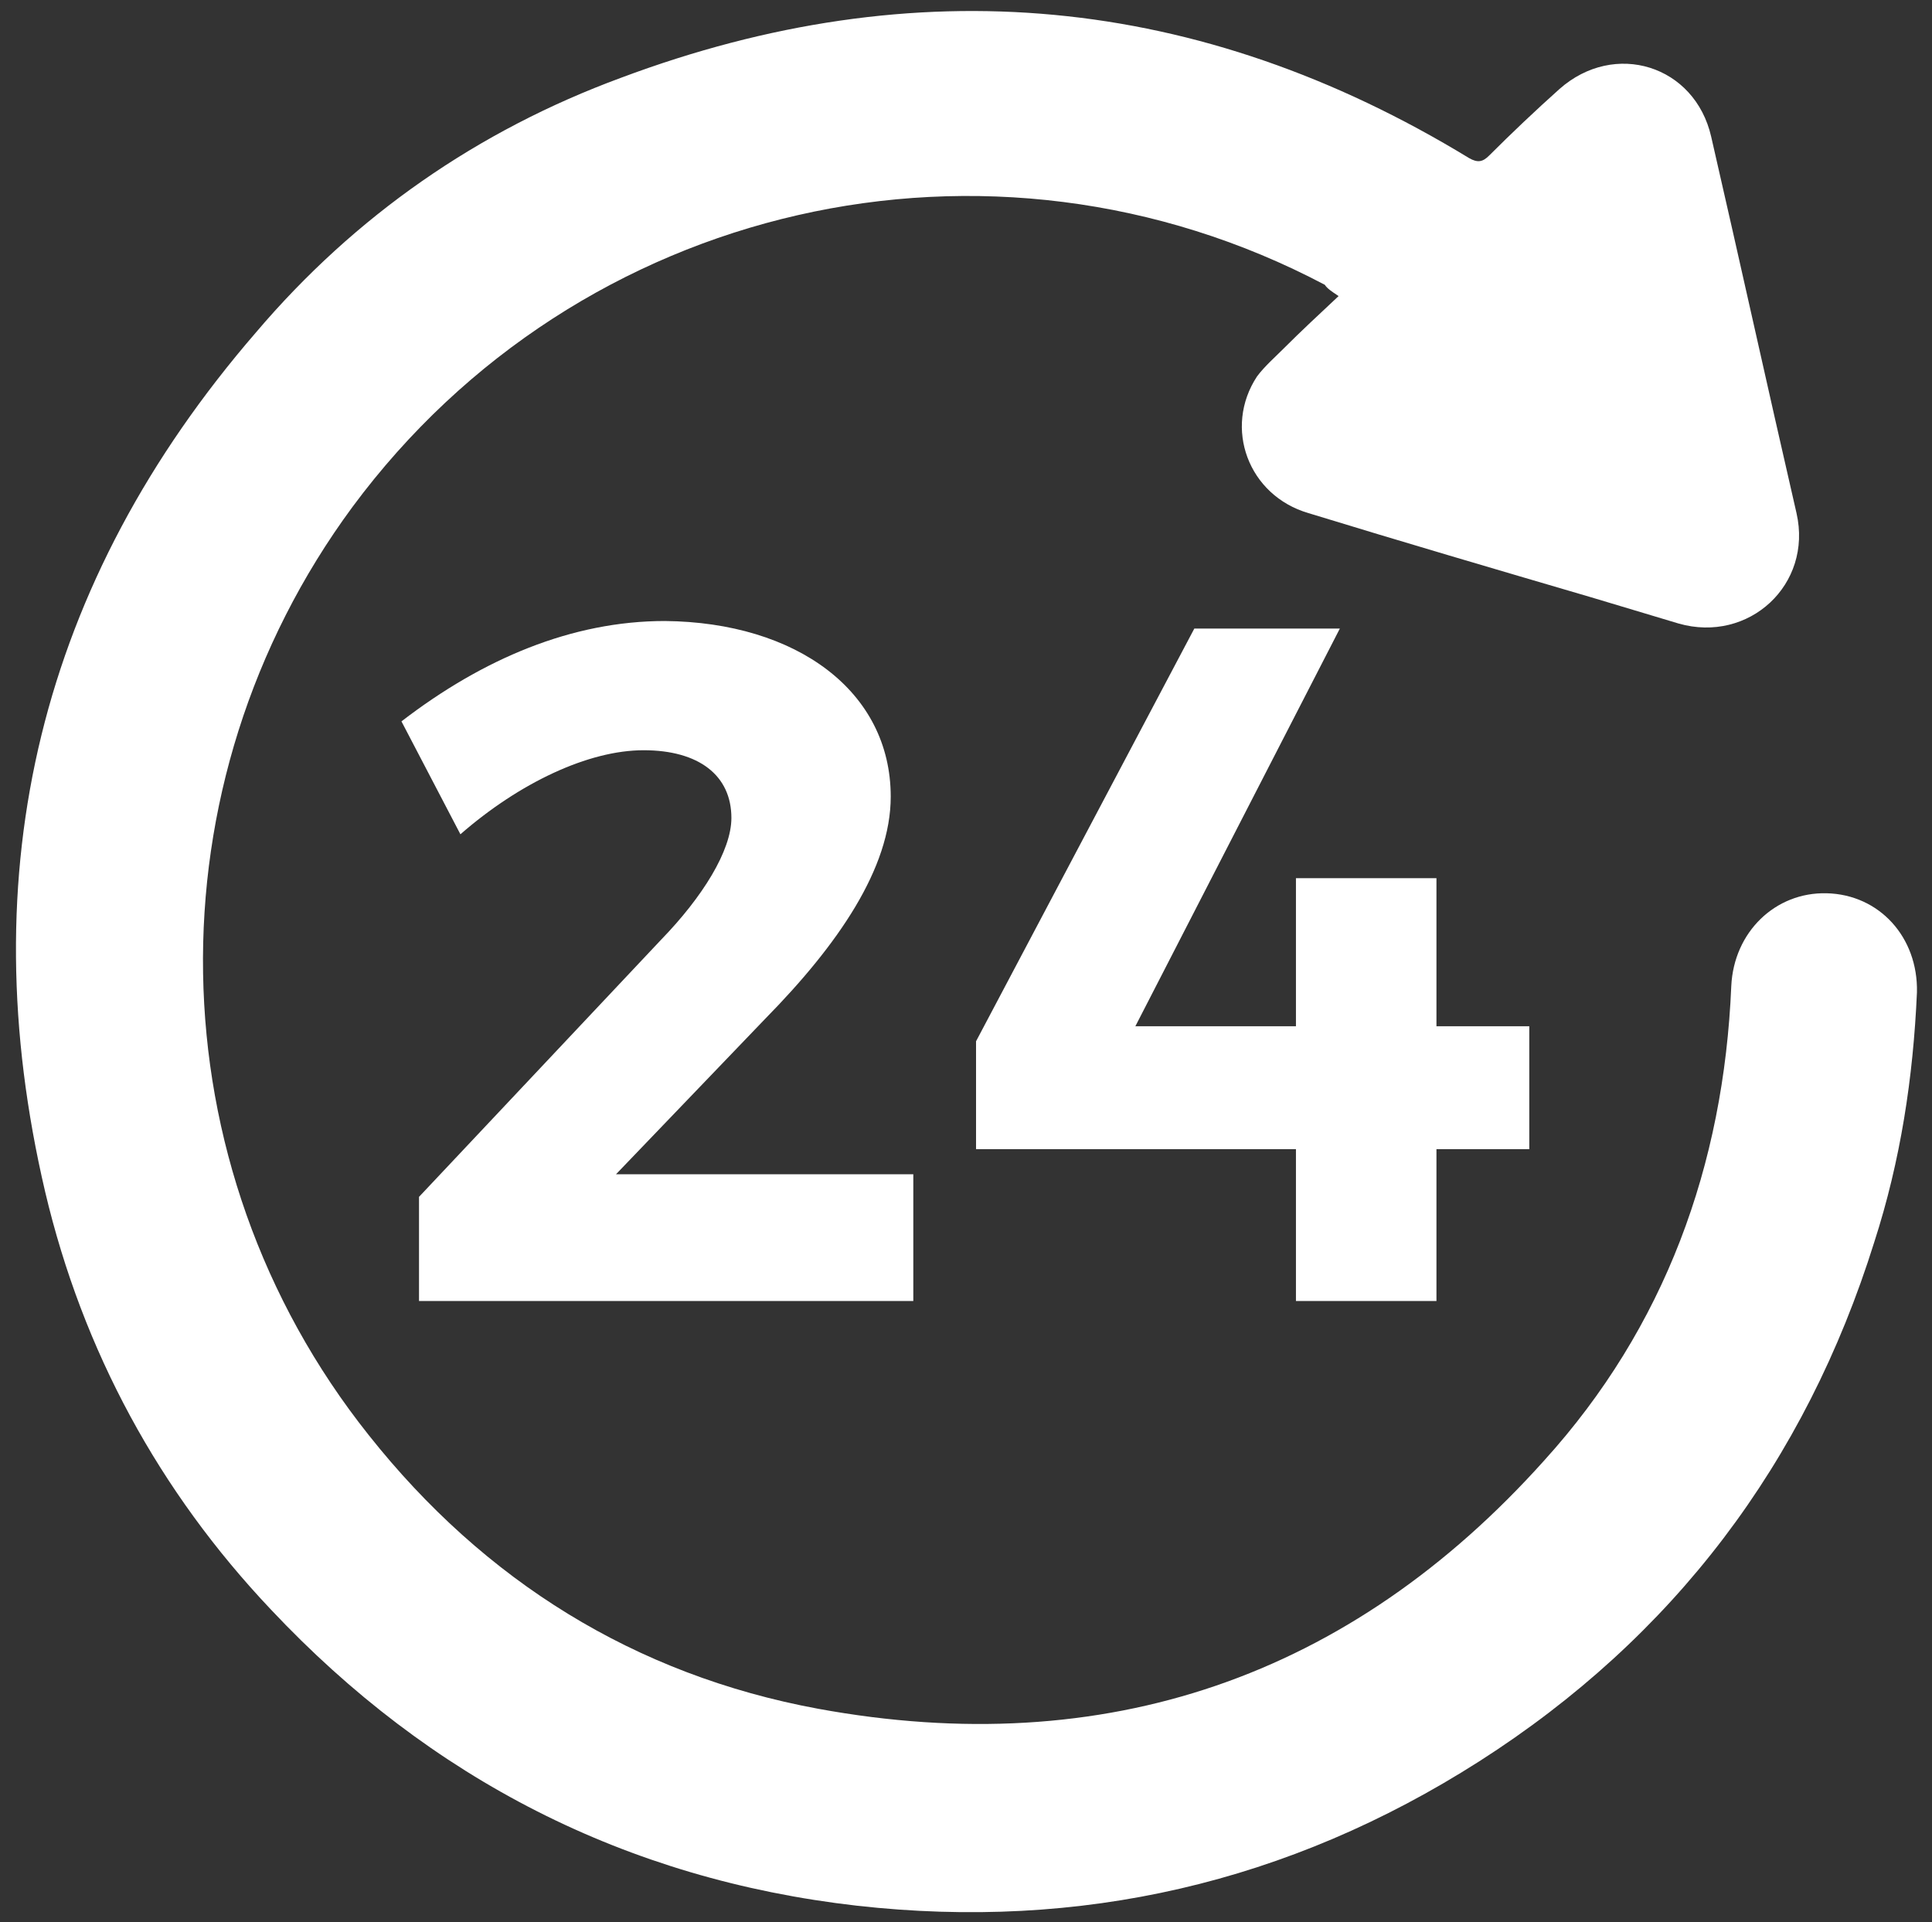<?xml version="1.0" encoding="utf-8"?>
<!-- Generator: Adobe Illustrator 25.0.0, SVG Export Plug-In . SVG Version: 6.00 Build 0)  -->
<svg version="1.1" id="Layer_1" xmlns="http://www.w3.org/2000/svg" xmlns:xlink="http://www.w3.org/1999/xlink" x="0px" y="0px"
	 viewBox="0 0 154 153.2" style="enable-background:new 0 0 154 153.2;" xml:space="preserve">
<rect x="0" y="0" width="154" height="153.2" fill="#333333" stroke="none"/>
<style type="text/css">
	.st0{fill:#FFFFFF;}
</style>
<g>
	<g>
		<path class="st0" d="M71,63.5c0,5.7-4.2,11.8-10,17.7L49.1,93.6h23.7v10.1H33.4v-8.3l19.3-20.5c3.3-3.4,5.6-7.1,5.6-9.7
			c0-3.4-2.6-5.4-7-5.4c-4.4,0-9.9,2.6-14.6,6.7l-4.7-9c6.5-5,13.6-8,21-8C63.5,49.6,71,55.1,71,63.5z"/>
		<path class="st0" d="M103.3,81.8V70h11.2v11.8h7.4v9.8h-7.4v12.1h-11.2V91.6H77.8V83l17.4-32.9h11.6L90.5,81.8H103.3z"/>
	</g>
	<path class="st0" d="M106.7,23.6c-1.6,1.5-3,2.8-4.4,4.2c-0.7,0.7-1.5,1.4-2.1,2.2c-2.7,4.1-0.7,9.5,4.1,10.9
		c7.5,2.3,15,4.5,22.5,6.7c2.3,0.7,4.7,1.4,7,2.1c5.6,1.6,10.7-3.1,9.4-8.8c-2.3-10-4.5-20-6.8-30c-1.3-5.7-7.7-7.7-12.1-3.8
		c-1.9,1.7-3.8,3.5-5.6,5.3c-0.5,0.5-0.9,0.6-1.6,0.2C95.6-0.5,73-2.6,49.5,6.2c-11.4,4.2-21.2,11-29.1,20.3
		C3.2,46.4-2.4,69.4,3.6,95c3,12.7,9.1,23.9,18,33.3c12.7,13.5,28.3,21.5,46.7,23.6c17.8,2,34.4-1.8,49.6-11.5
		c15.5-9.9,26-23.8,31.5-41.4c2.1-6.5,3.1-13.1,3.4-19.9c0.1-4.4-3-7.8-7.2-7.9c-4.1-0.1-7.4,3.1-7.6,7.4
		c-0.6,14.3-5.3,27.2-14.9,37.8c-15.5,17.3-35,24-57.9,19.8c-14.6-2.7-26.6-10.2-35.8-21.8c-17.2-21.6-17.6-51.9-1.3-74
		c18-24.3,50.8-31.8,77.5-17.7C105.8,23,106.1,23.2,106.7,23.6z"/>
</g>
</svg>
